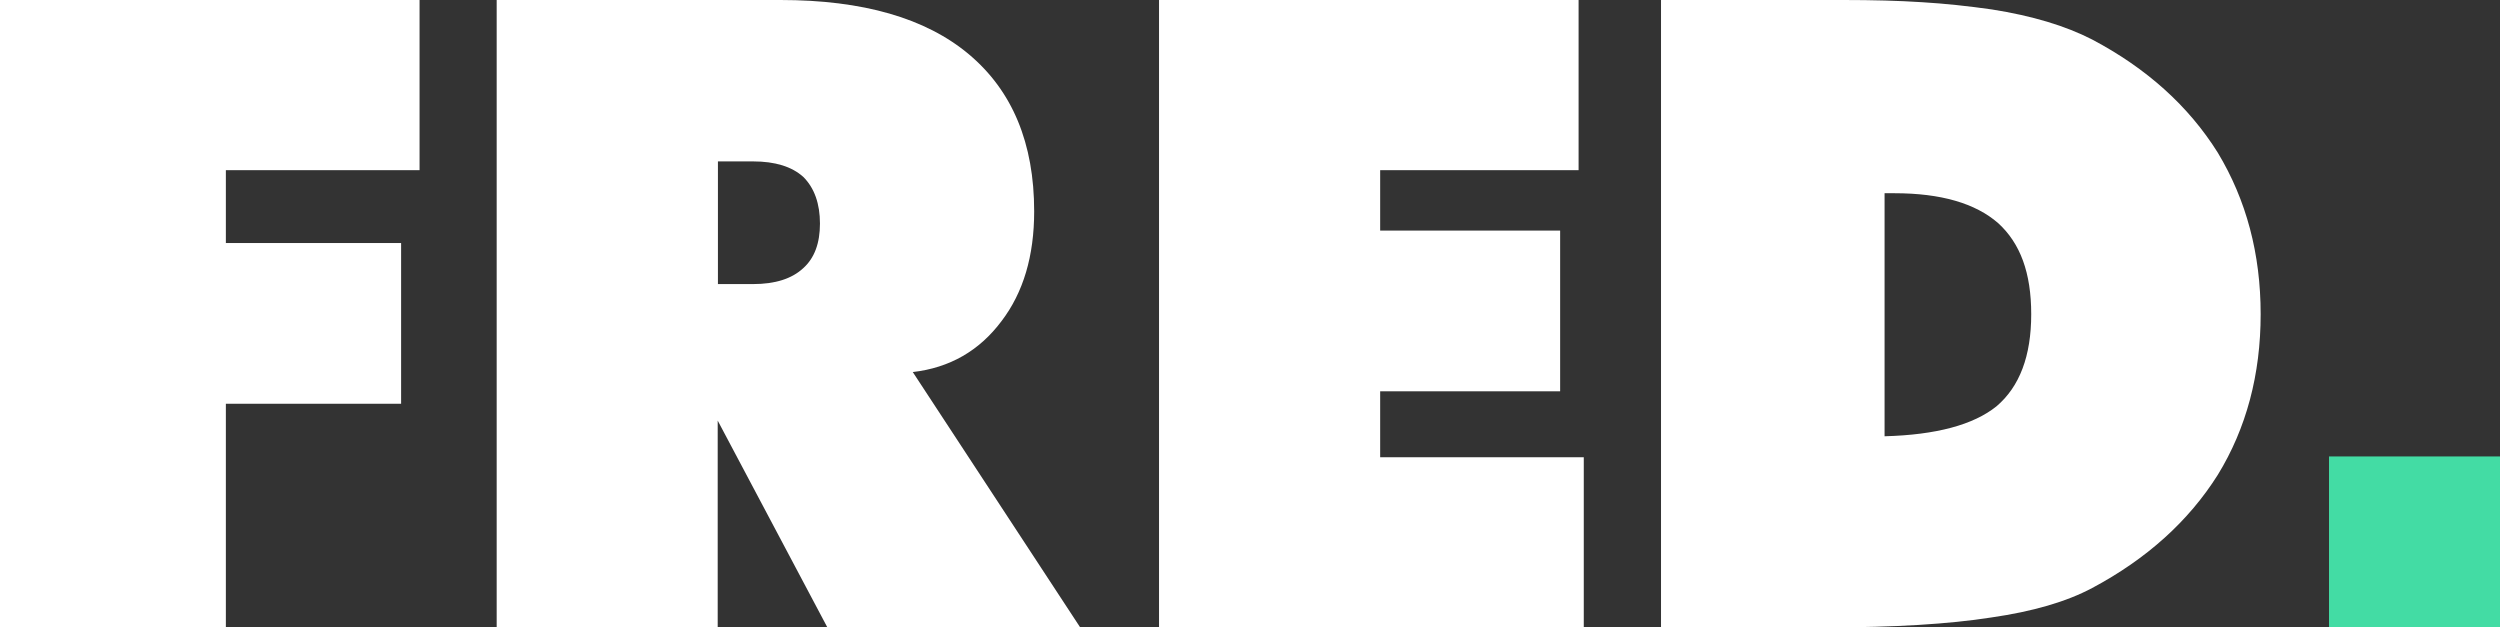 <svg xmlns="http://www.w3.org/2000/svg" id="Layer_2" viewBox="0 0 216.84 54.42"><rect x="0" y="0" width="216.84" height="54.42" fill="#333333" stroke="none"/><g id="Layer_1-2"><g><g><path d="m0,54.42V0h36.39v14.76h-16.8v6.32h15.2v13.94h-15.2v19.4H0Z" fill="#fff"></path><path d="m43.08,54.42V0h24.61c7.16,0,12.61,1.57,16.36,4.72,3.77,3.17,5.65,7.71,5.65,13.61,0,3.87-.94,7.04-2.83,9.52-1.93,2.58-4.5,4.05-7.7,4.42l14.53,22.16h-21.93l-9.52-17.95v17.95h-19.18ZM62.27,14.01v10.63h3.05c1.91,0,3.36-.46,4.35-1.38.97-.87,1.45-2.16,1.45-3.87s-.48-3.09-1.45-4.05c-.99-.89-2.44-1.34-4.35-1.34h-3.05Z" fill="#fff"></path><path d="m100.53,54.42V0h36.39v14.76h-17.21v5.24h15.61v13.94h-15.61v5.72h17.66v14.76h-36.84Z" fill="#fff"></path><path d="m144.07,54.42V0h15.84c2.5,0,4.76.06,6.78.19,2.02.12,4.05.34,6.08.63,3.49.55,6.39,1.42,8.7,2.61,4.73,2.5,8.36,5.77,10.89,9.81,2.48,4.11,3.72,8.78,3.72,14.01s-1.24,9.9-3.72,13.94c-2.53,4.01-6.16,7.29-10.89,9.81-2.23,1.19-5.15,2.04-8.77,2.56-3.64.57-8.39.86-14.24.86h-14.39Zm19.4-16.58c4.46-.12,7.7-.99,9.7-2.6,2.01-1.71,3.01-4.37,3.01-7.98s-.95-6.15-2.86-7.9c-1.98-1.73-4.98-2.6-9-2.6h-.86v21.08Z" fill="#fff"></path></g><rect x="202.01" y="39.59" width="14.84" height="14.84" fill="#43dca4"></rect></g></g></svg>